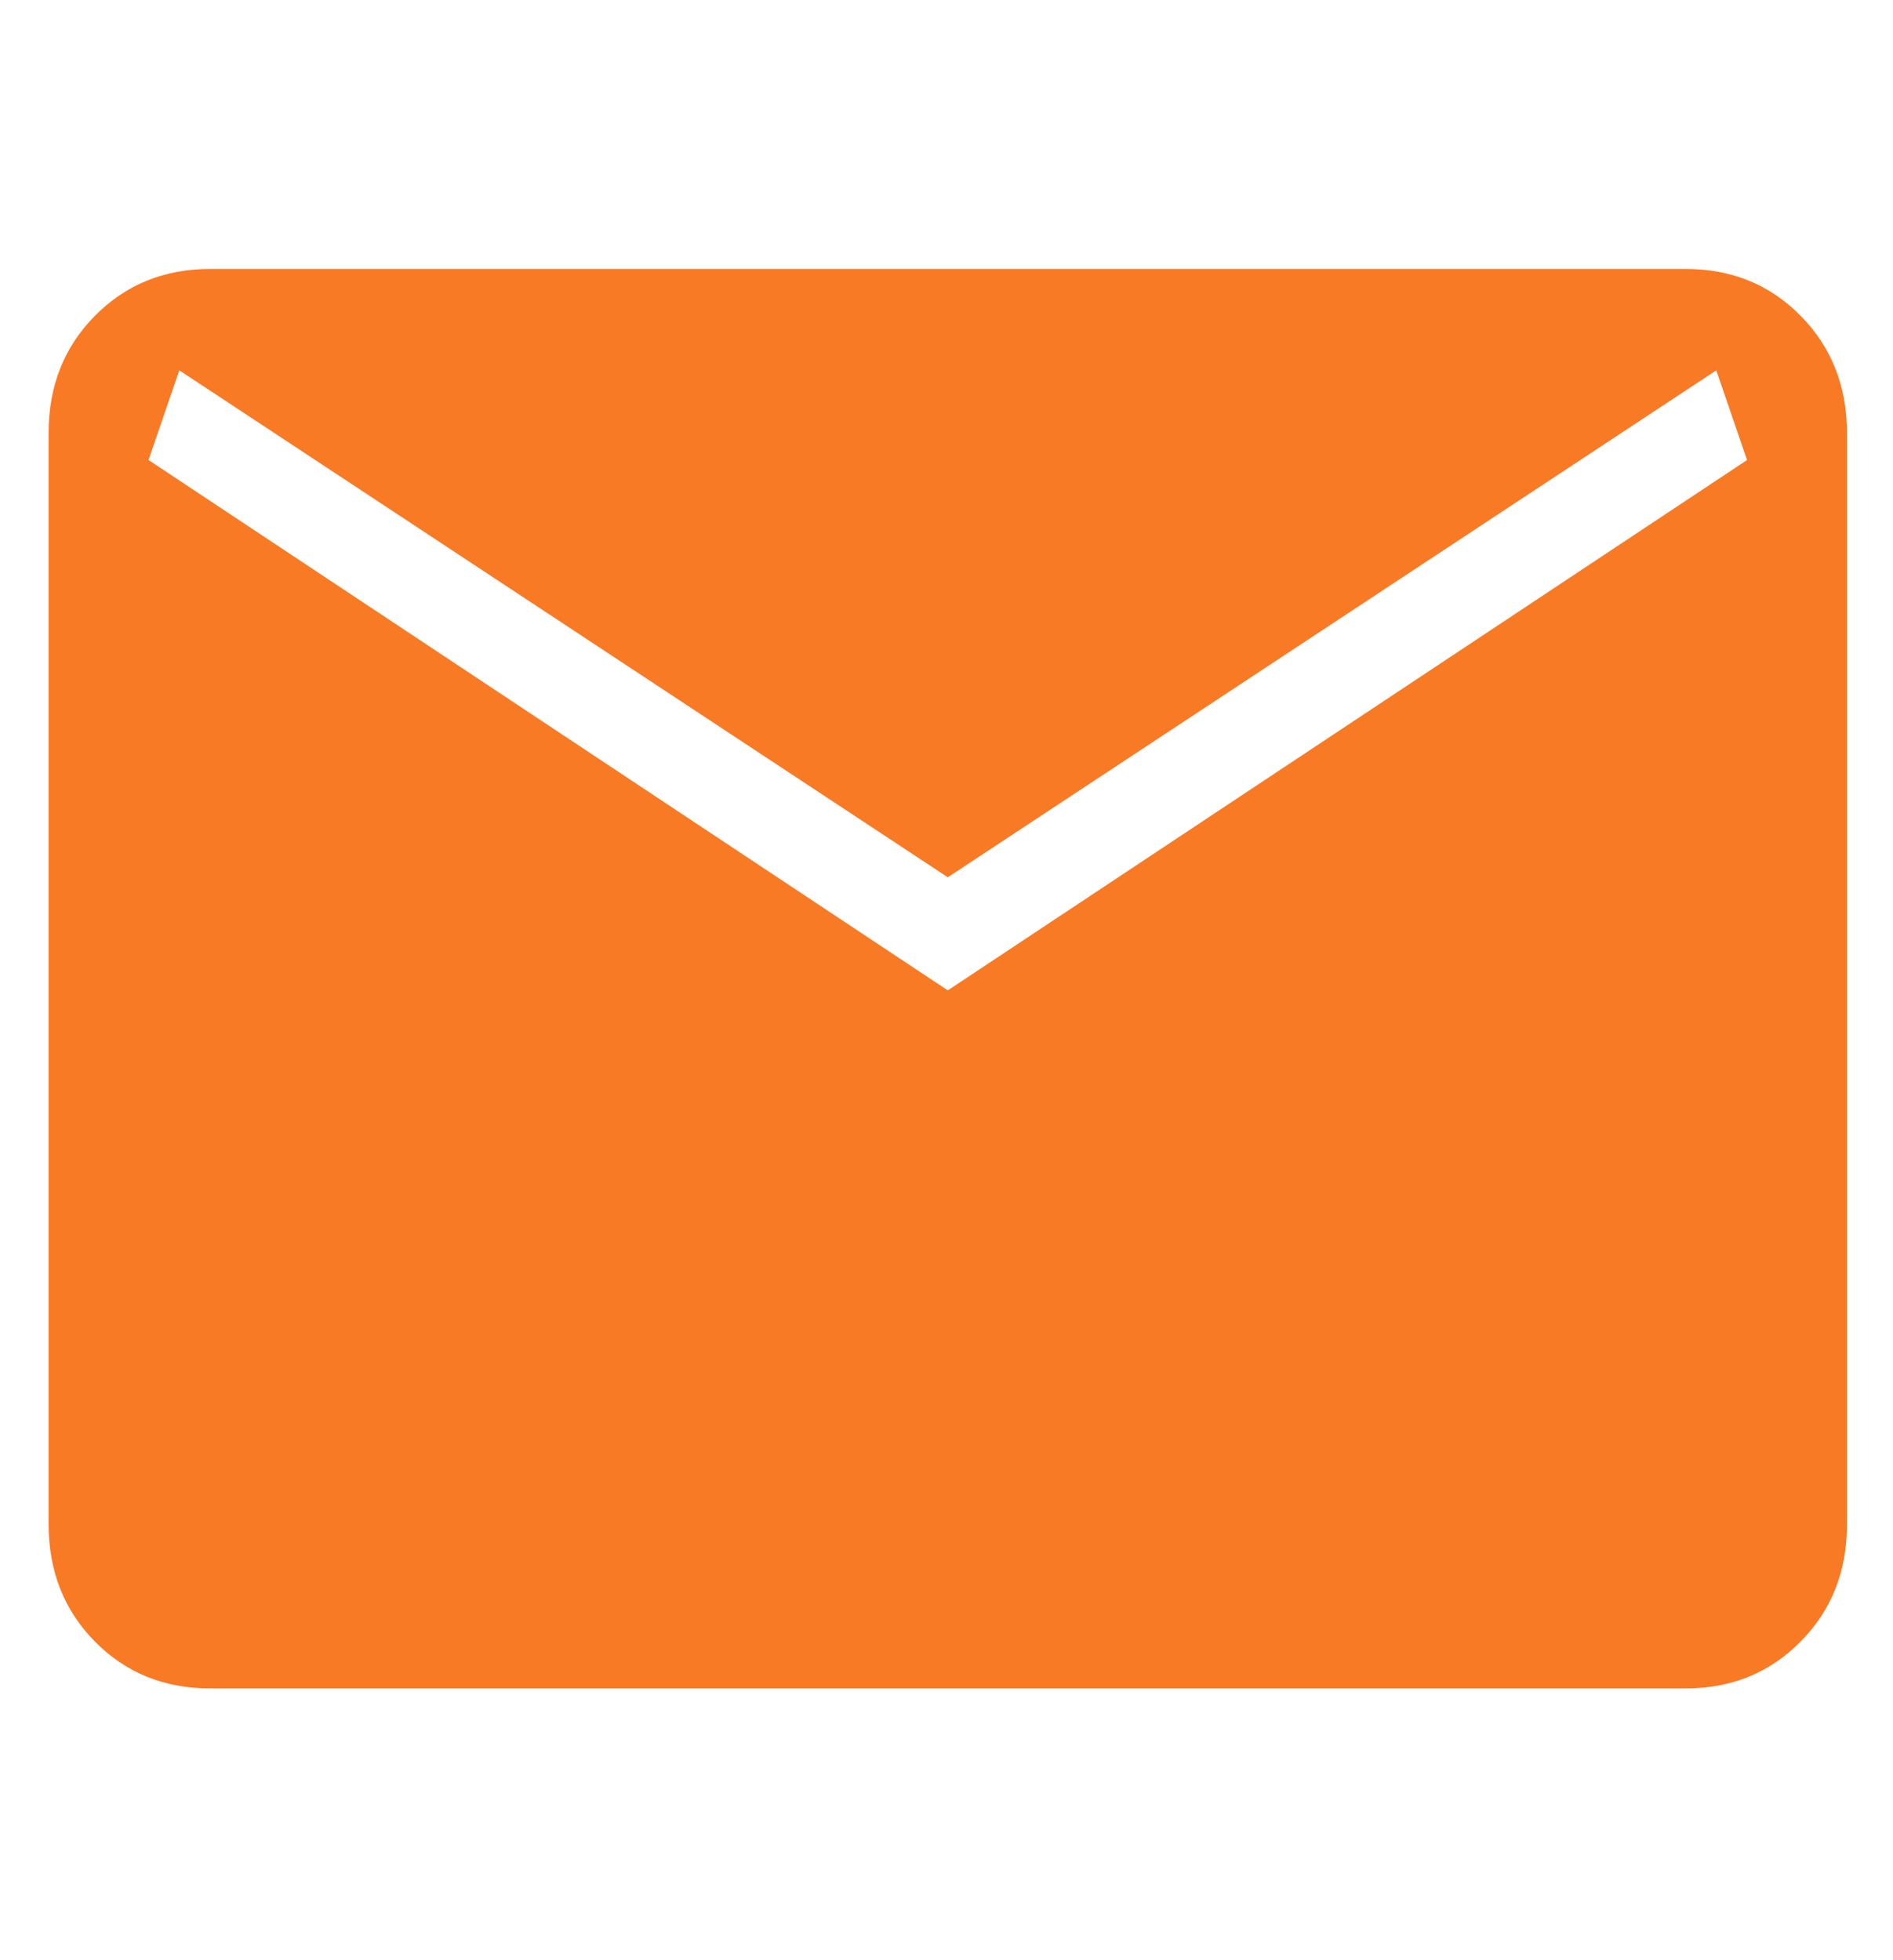 <svg width="28" height="29" viewBox="0 0 28 29" fill="none" xmlns="http://www.w3.org/2000/svg">
<path d="M3.107 24.979C2.426 24.979 1.858 24.747 1.403 24.285C0.948 23.823 0.72 23.247 0.719 22.555V6.403C0.719 5.712 0.947 5.135 1.403 4.673C1.859 4.211 2.427 3.98 3.105 3.979H24.932C25.612 3.979 26.179 4.21 26.634 4.673C27.09 5.136 27.318 5.713 27.319 6.403V22.556C27.319 23.246 27.091 23.823 26.634 24.285C26.178 24.748 25.611 24.98 24.932 24.979H3.107ZM14.019 14.652L25.841 6.806L25.386 5.479L14.019 12.979L2.652 5.479L2.197 6.806L14.019 14.652Z" fill="#F97A25"/>
</svg>
